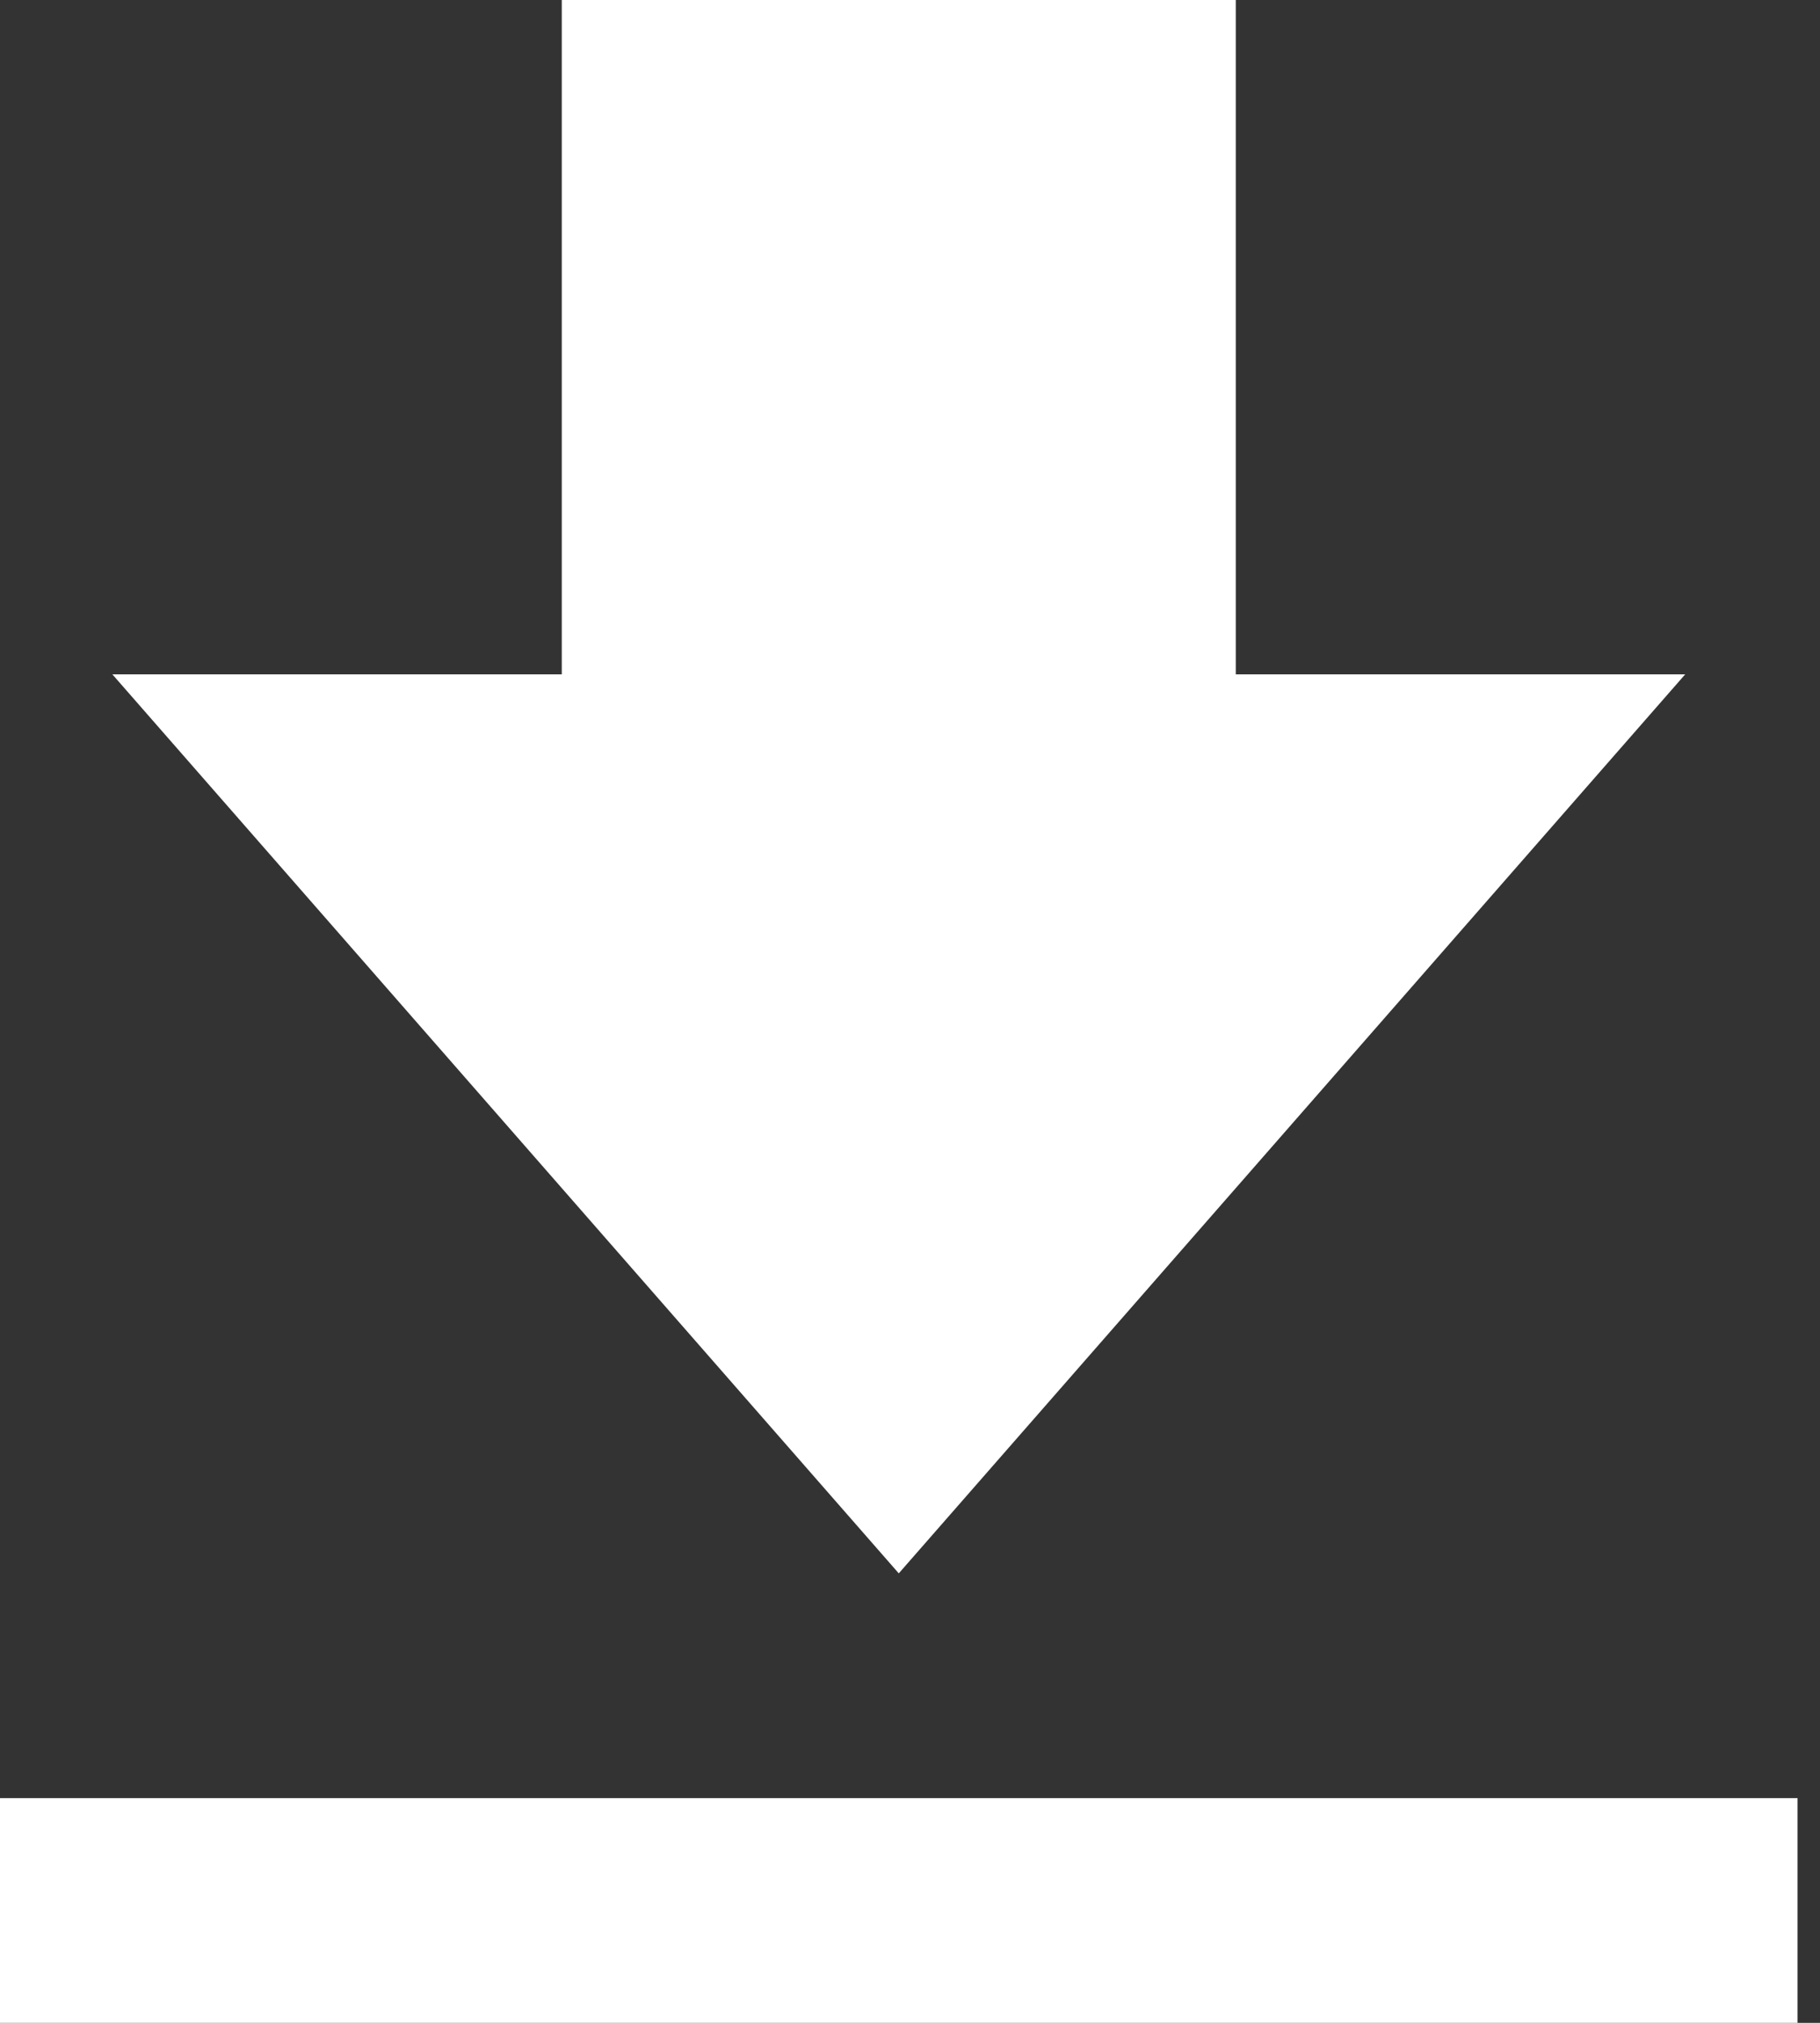 <svg width="18" height="20" viewBox="0 0 18 20" fill="none" xmlns="http://www.w3.org/2000/svg">
<rect x="0" y="0" width="18" height="20" fill="#333333" stroke="none"/>
<path d="M16.667 6.667H12.222V0H5.556V6.667H1.111L8.889 15.556L16.667 6.667ZM0 17.778H17.778V20H0V17.778Z" fill="#ffffff"/>
</svg>
